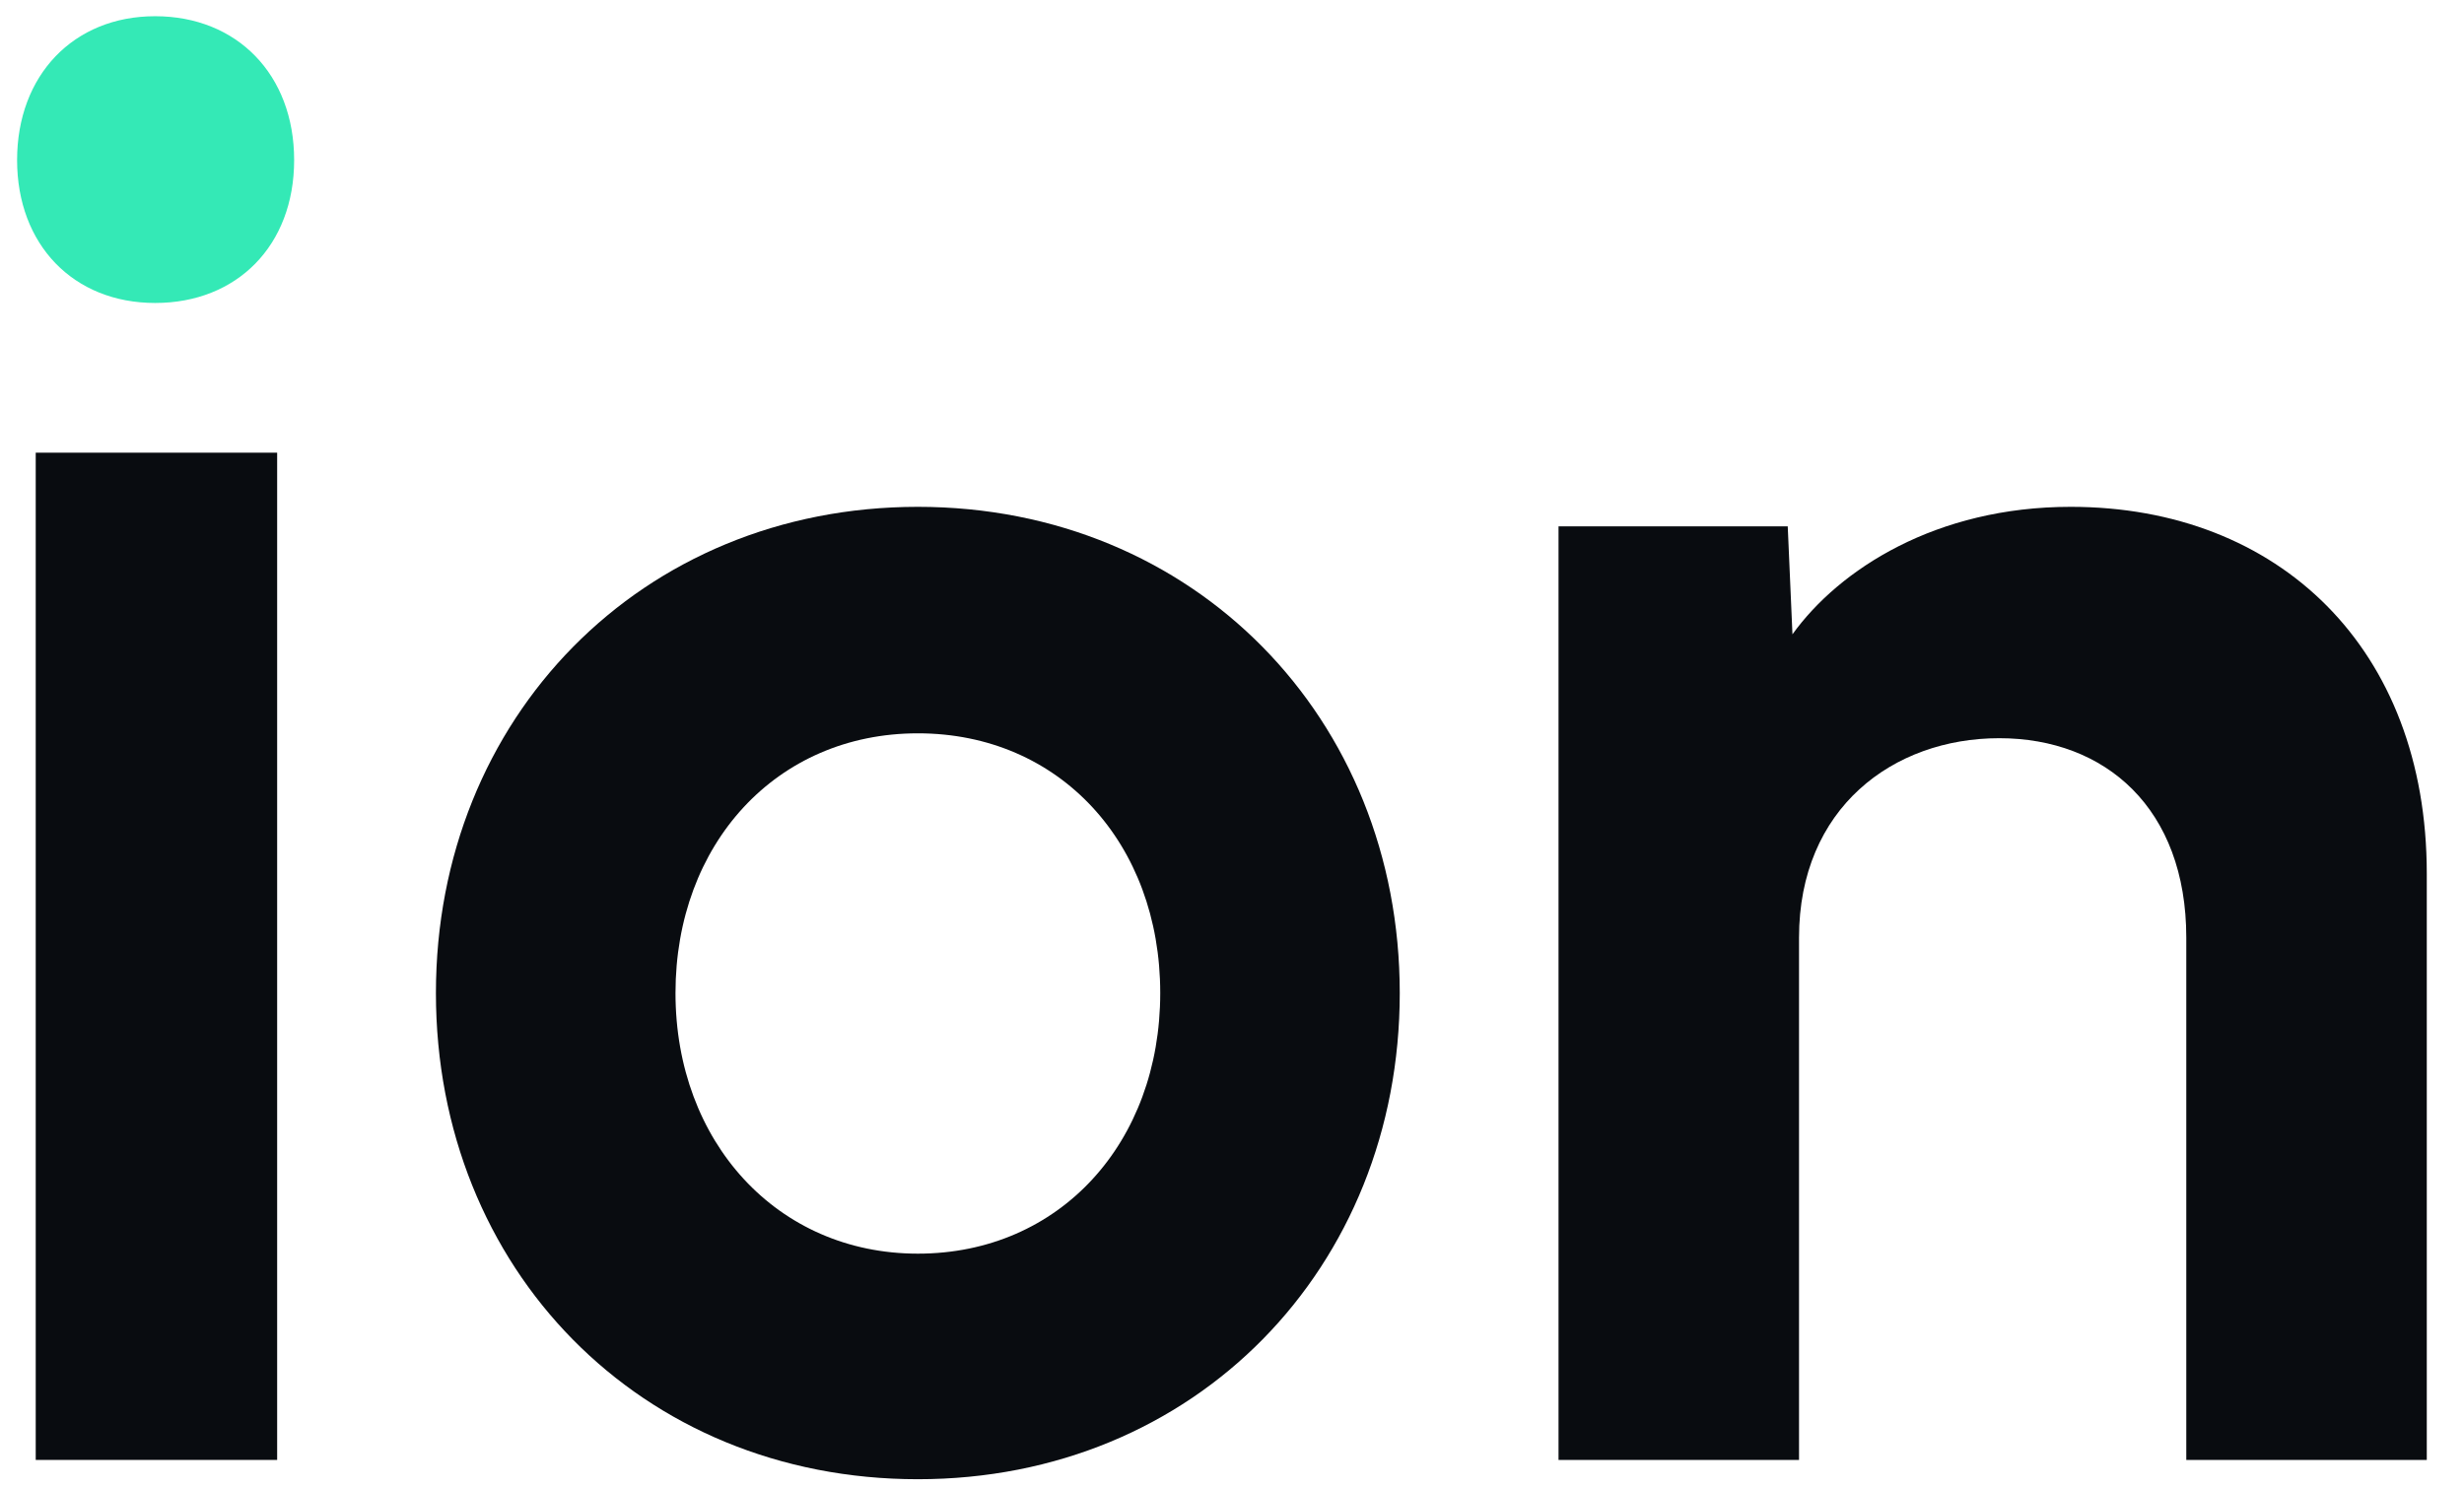 <svg width="48" height="29" viewBox="0 0 48 29" fill="none" xmlns="http://www.w3.org/2000/svg">
<path d="M0.696 28.445V8.82H5.399V28.445H0.696Z" fill="#090C10"/>
<path d="M8.492 19.348C8.492 13.984 12.498 9.875 17.88 9.875C23.263 9.875 27.268 13.989 27.268 19.348C27.268 24.706 23.281 28.821 17.88 28.821C12.479 28.821 8.492 24.725 8.492 19.348ZM17.88 24.426C20.643 24.426 22.602 22.265 22.602 19.348C22.602 16.431 20.643 14.288 17.88 14.288C15.118 14.288 13.159 16.45 13.159 19.348C13.159 22.245 15.136 24.426 17.88 24.426Z" fill="#090C10"/>
<path d="M30.361 28.445V10.255H34.826L34.918 12.359C35.831 11.091 37.717 9.875 40.337 9.875C44.398 9.875 47.275 12.639 47.275 17.02V28.445H42.59V18.269C42.59 15.751 41.016 14.383 38.947 14.383C36.877 14.383 35.046 15.746 35.046 18.269V28.445H30.361Z" fill="#090C10"/>
<path d="M3.022 0.316C4.615 0.316 5.73 1.451 5.73 3.119C5.73 4.786 4.615 5.903 3.022 5.903C1.43 5.903 0.333 4.767 0.333 3.119C0.333 1.47 1.43 0.316 3.022 0.316Z" fill="#34E9B6"/>
</svg>

